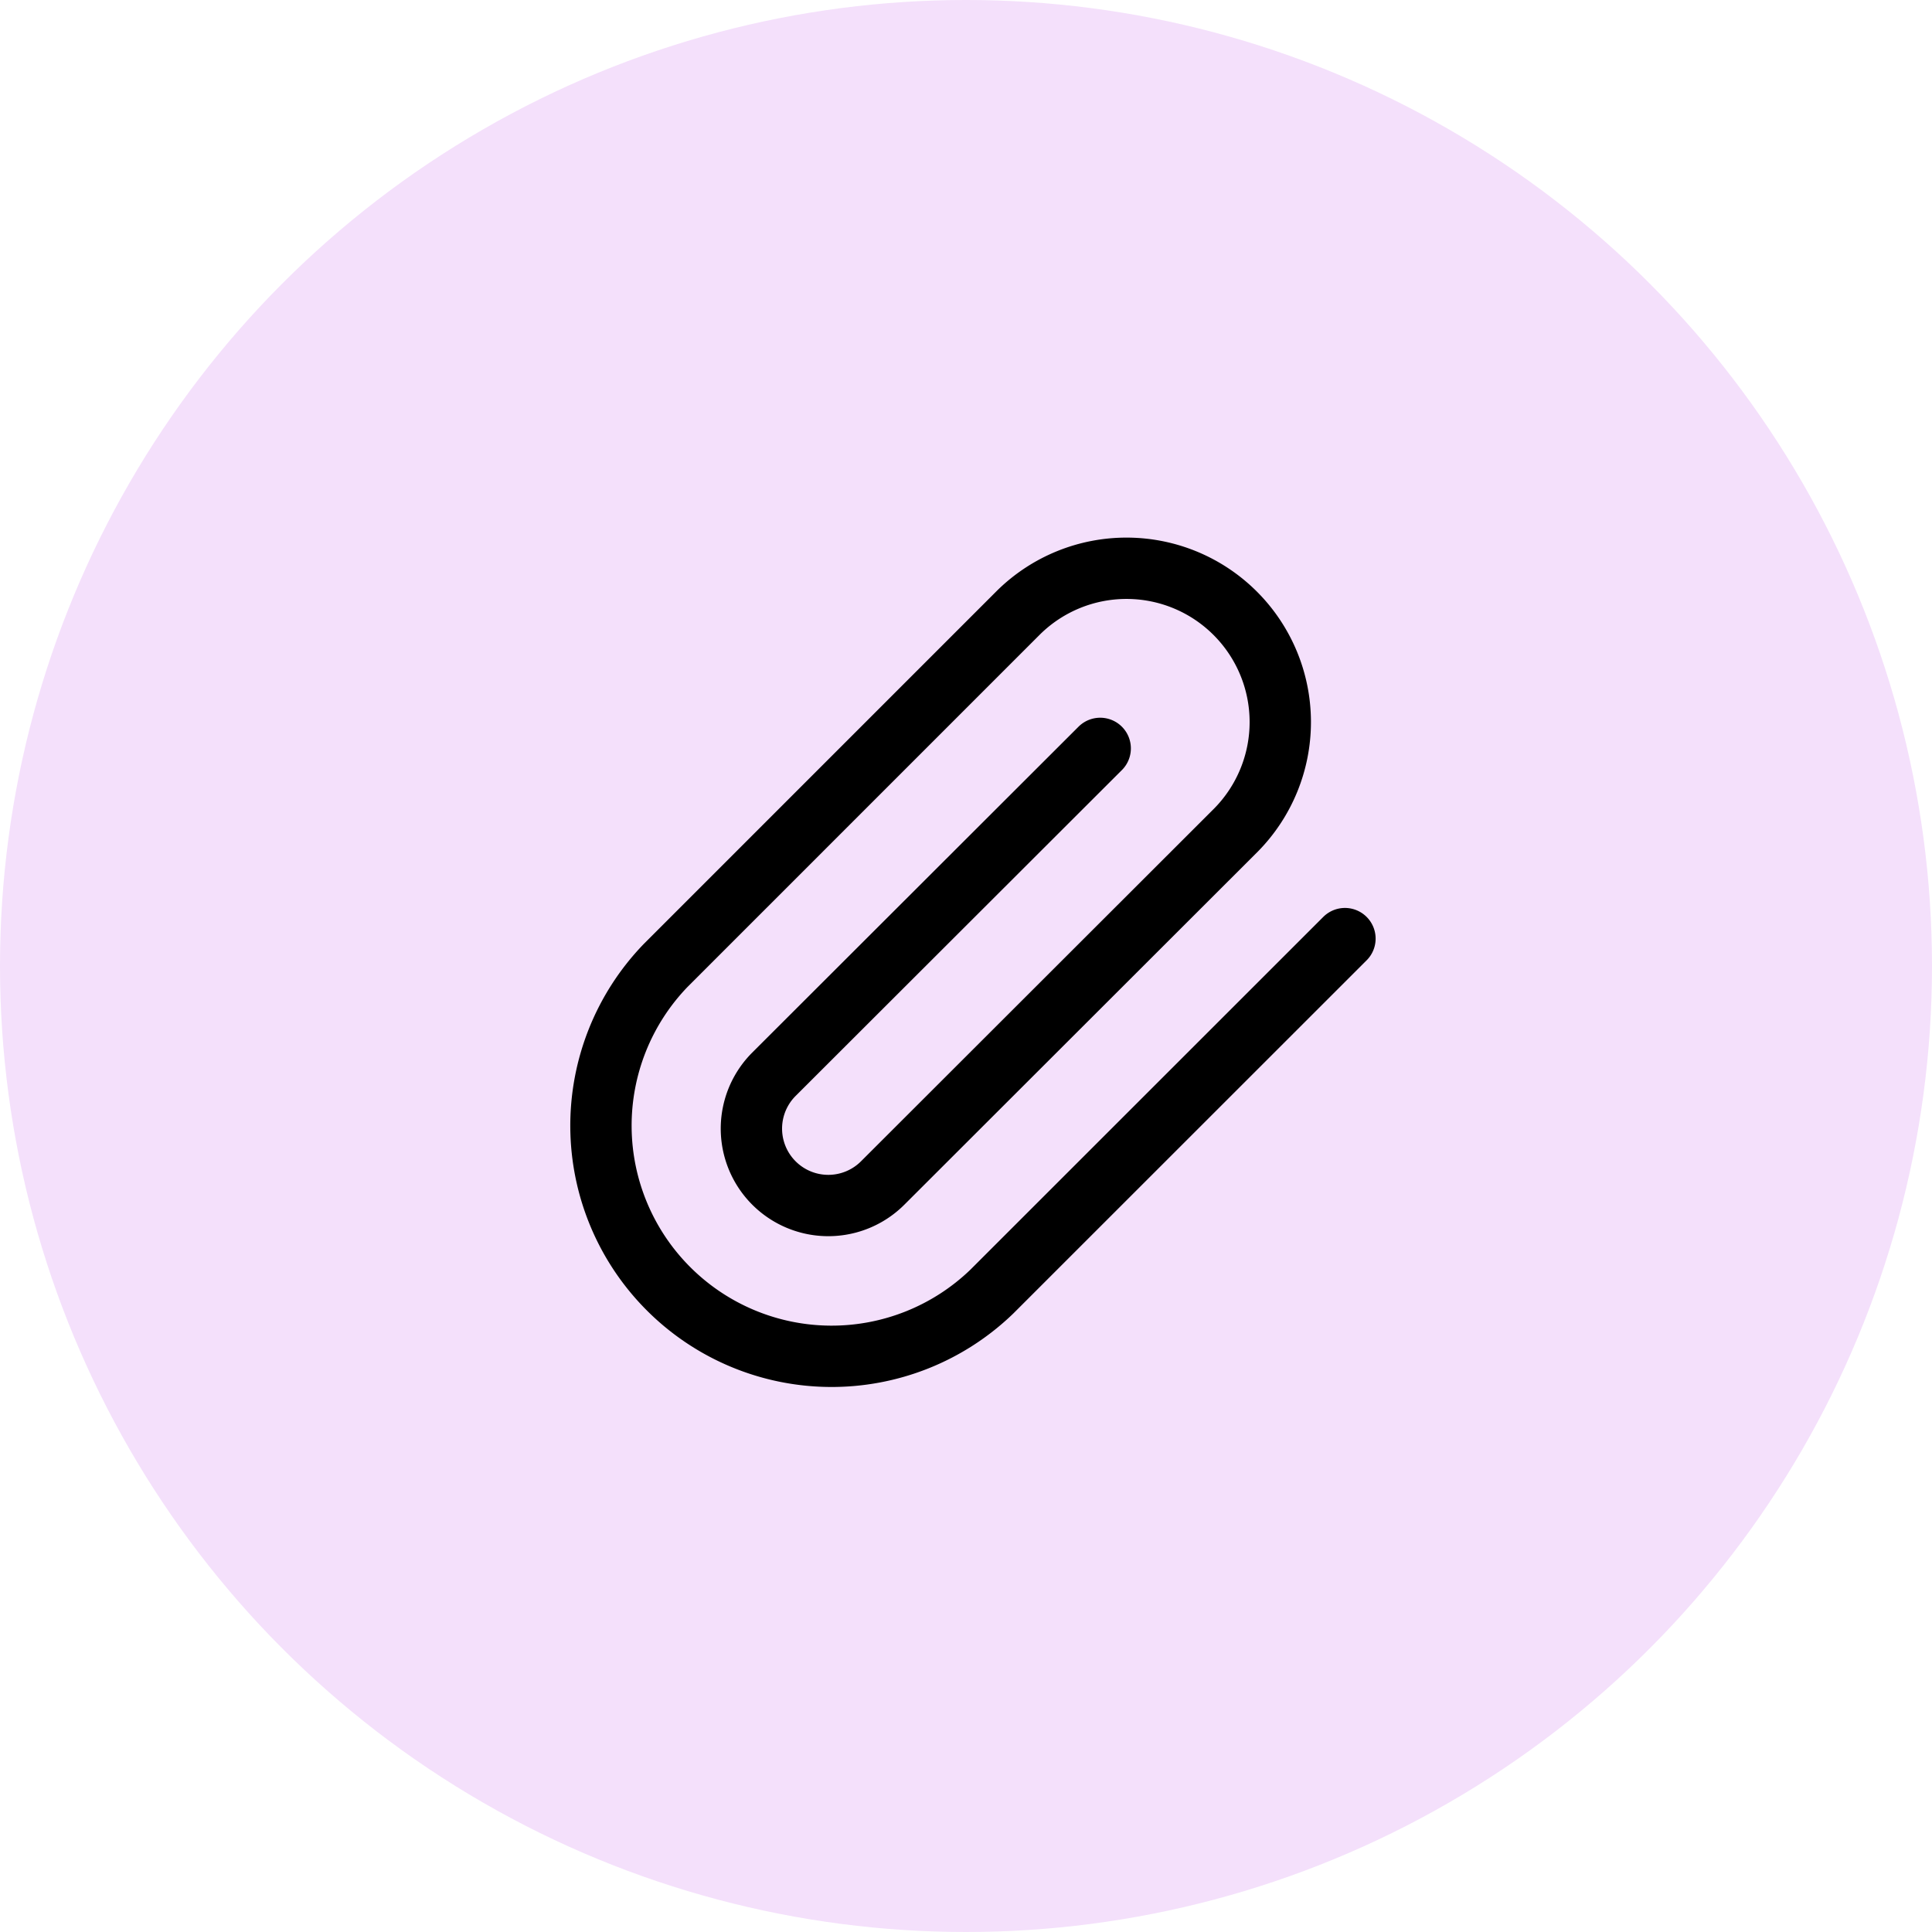 <svg xmlns="http://www.w3.org/2000/svg" width="63" height="63" viewBox="0 0 63 63"><g id="Gruppe_931" data-name="Gruppe 931" transform="translate(-120 -1275)"><circle id="Ellipse_30" data-name="Ellipse 30" cx="31.5" cy="31.5" r="31.5" transform="translate(120 1275)" fill="#f4e0fb"></circle><path id="Icon_feather-paperclip" data-name="Icon feather-paperclip" d="M27.359,14.189,15.844,25.7A7.522,7.522,0,0,1,5.206,15.066L16.721,3.55a5.015,5.015,0,0,1,7.092,7.092L12.285,22.158a2.507,2.507,0,0,1-3.546-3.546L19.378,7.986" transform="translate(136.498 1291.418)" fill="none" stroke="#000" stroke-linecap="round" stroke-linejoin="round" stroke-width="2"></path></g></svg>